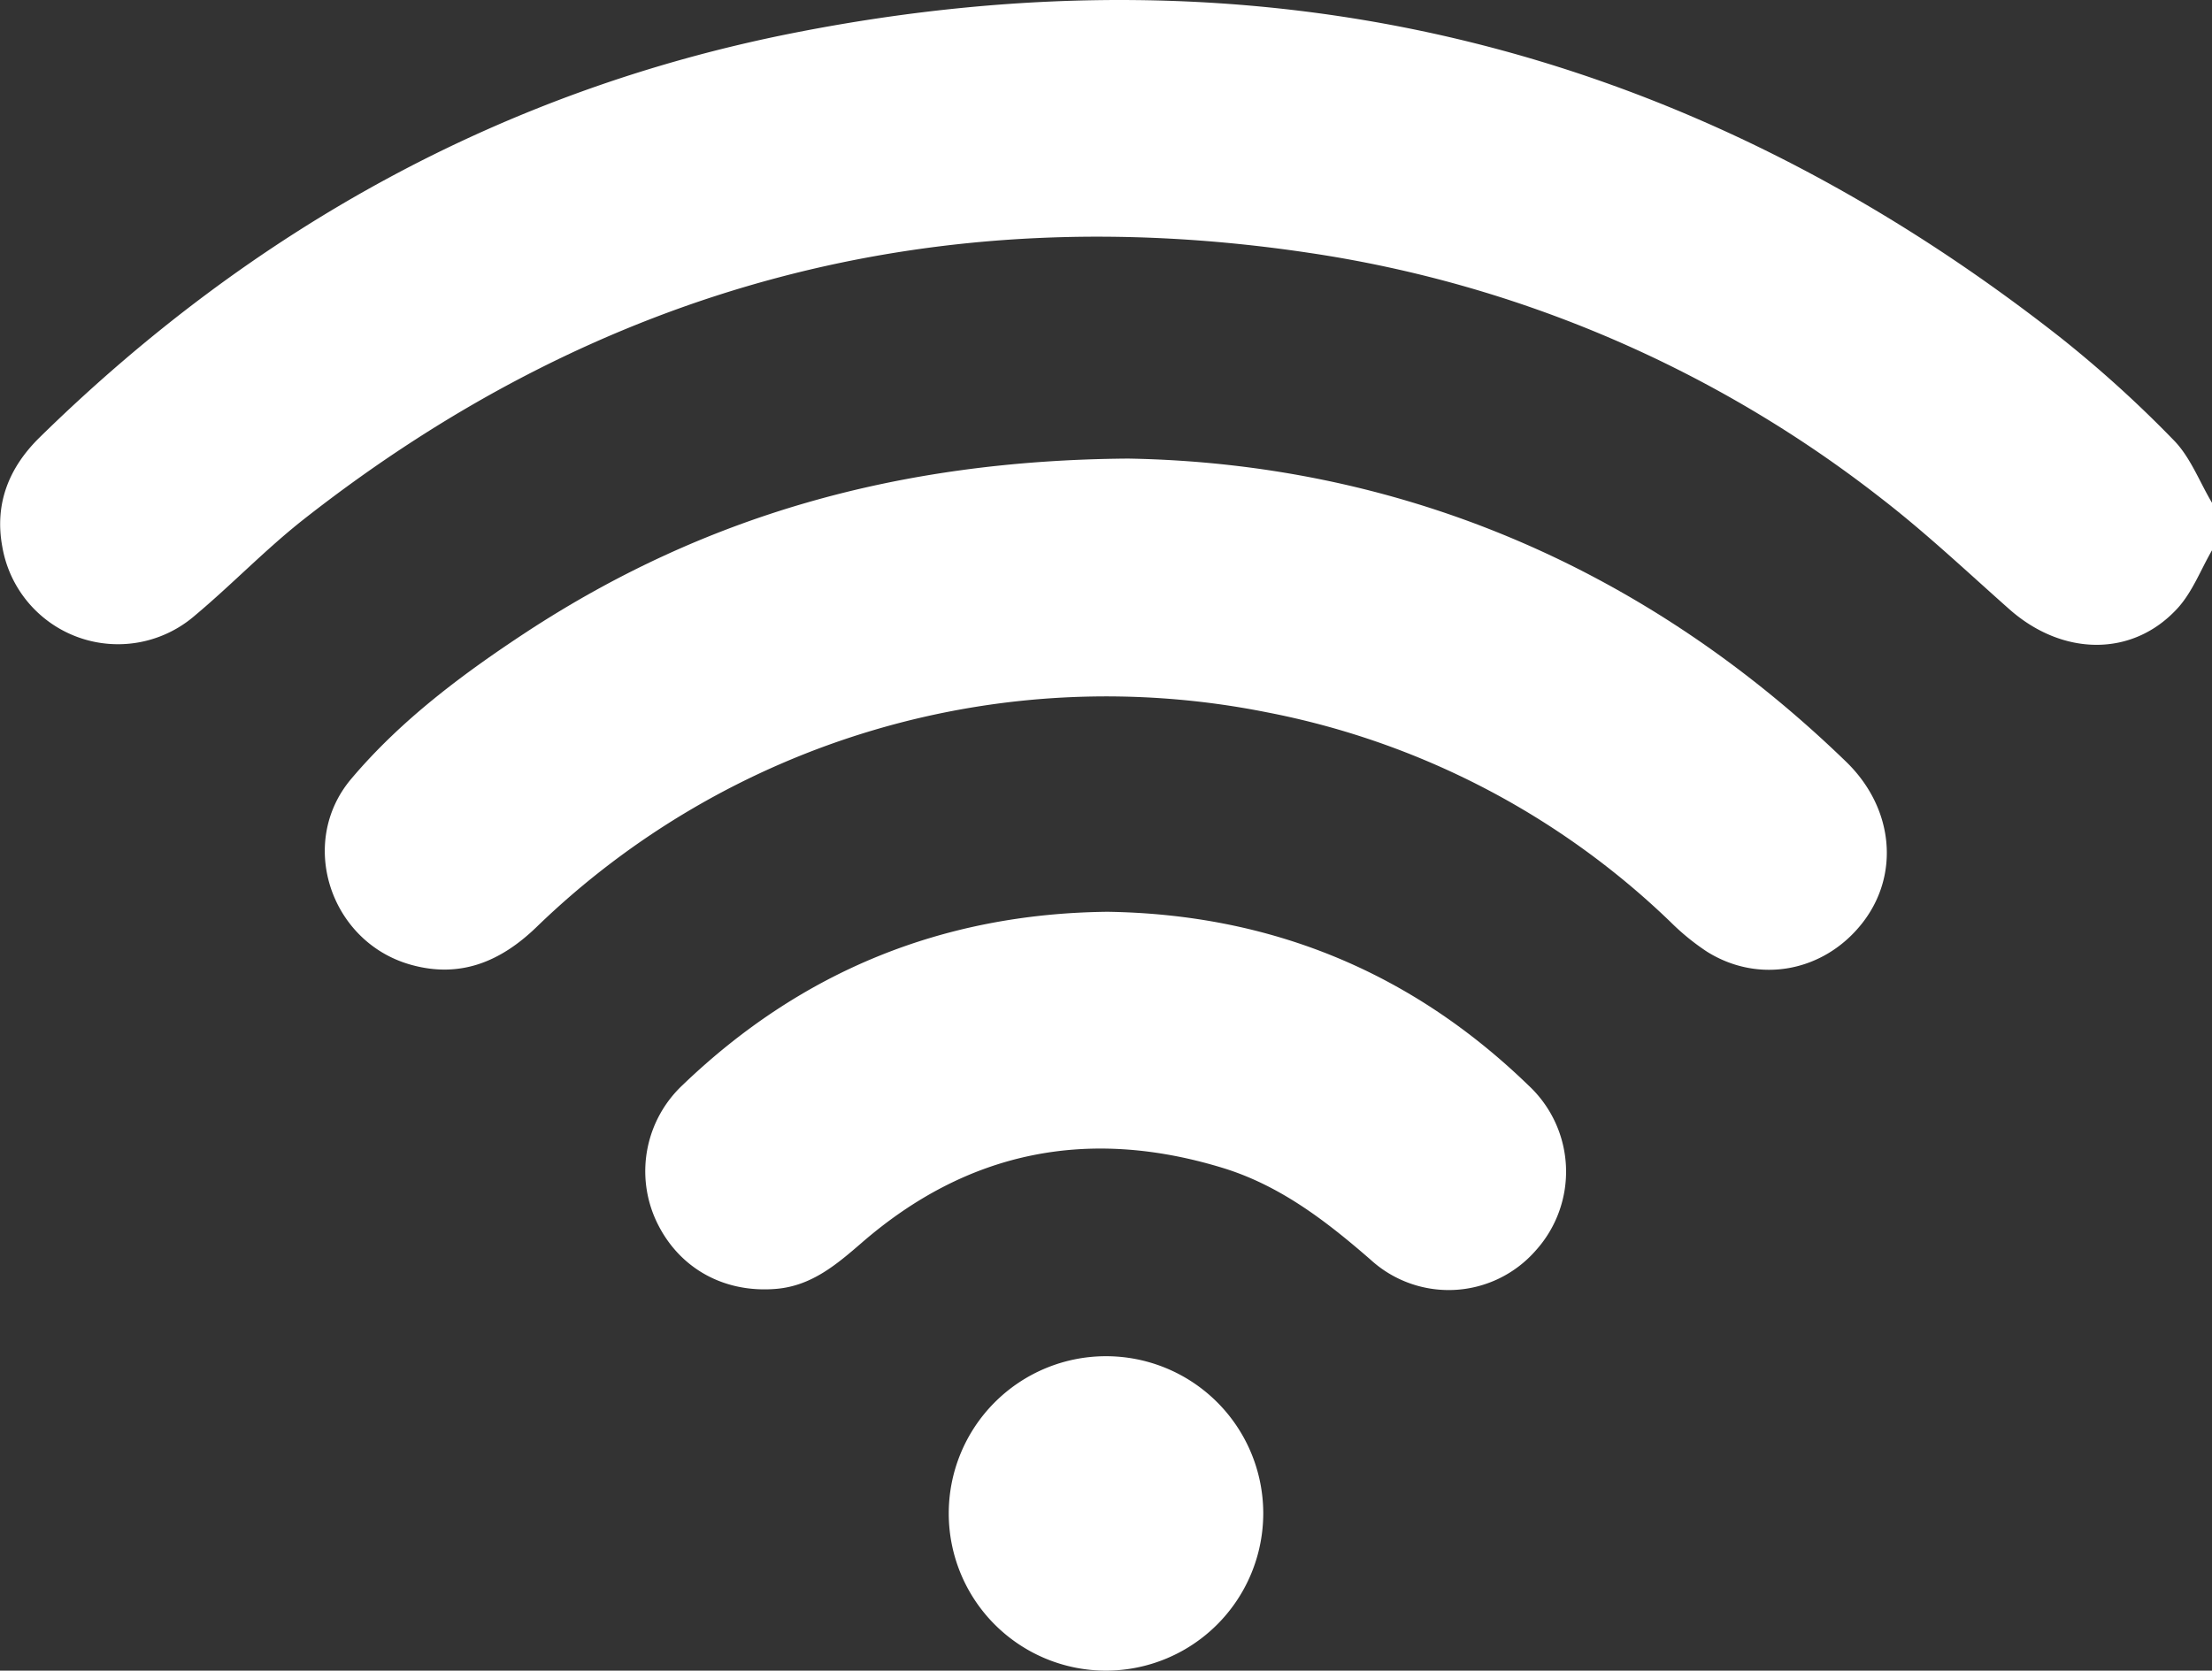 <?xml version="1.0" encoding="UTF-8"?> <svg xmlns="http://www.w3.org/2000/svg" viewBox="0 0 390.62 295.09"><rect x="0" y="0" width="390.62" height="295.09" fill="#333333" stroke="none"/> <defs> <style>.cls-1{fill:#fff;}</style> </defs> <g id="Слой_2" data-name="Слой 2"> <g id="Слой_1-2" data-name="Слой 1"> <path class="cls-1" d="M390.62,97.2c-2,3.45-3.47,7.4-6.11,10.27-7.94,8.65-20.32,8.45-29.71.11-7.41-6.57-14.64-13.4-22.47-19.46A215.23,215.23,0,0,0,231.22,44.67Q132.36,29.84,53.53,91.81c-6.67,5.26-12.6,11.46-19.12,16.92a20.73,20.73,0,0,1-34-12.14C-1,89,1.56,82.6,7,77.26,44.45,40.55,88.65,16,140.09,5.83c82.56-16.32,157.32,1.65,223.63,53.68a209.1,209.1,0,0,1,20.06,18.16c3,3,4.6,7.38,6.84,11.14Z"></path> <path class="cls-1" d="M199.25,81c46.67.82,90.36,18.29,126.75,53.54,8.46,8.19,9.55,20.06,2.8,28.59s-18.17,10.69-27.31,5a41.4,41.4,0,0,1-6.49-5.28,141.22,141.22,0,0,0-71.37-37.05,144.57,144.57,0,0,0-128.94,38c-6.28,6.05-13.44,9.07-22.19,6.59-14.16-4-20-21.52-10.49-32.8C70.82,127.15,81.76,119,93.18,111.5,124.22,91.24,158.37,81.3,199.25,81Z"></path> <path class="cls-1" d="M195.55,161.05c28.77.42,53.64,10.58,74.38,30.68a20.79,20.79,0,0,1,1.24,29.18,20.41,20.41,0,0,1-29.05,1.67c-7.92-6.9-16.1-13.22-26.3-16.32-23.6-7.19-44.9-3-63.61,13.22-4.48,3.88-8.88,7.63-15.09,8.17-9.43.82-17.49-3.8-21.32-12.18a20.86,20.86,0,0,1,4.74-23.81Q151.9,161.54,195.55,161.05Z"></path> <path class="cls-1" d="M195.37,295.09a27.77,27.77,0,1,1,27.71-27.93A27.8,27.8,0,0,1,195.37,295.09Z"></path> </g> </g> </svg> 